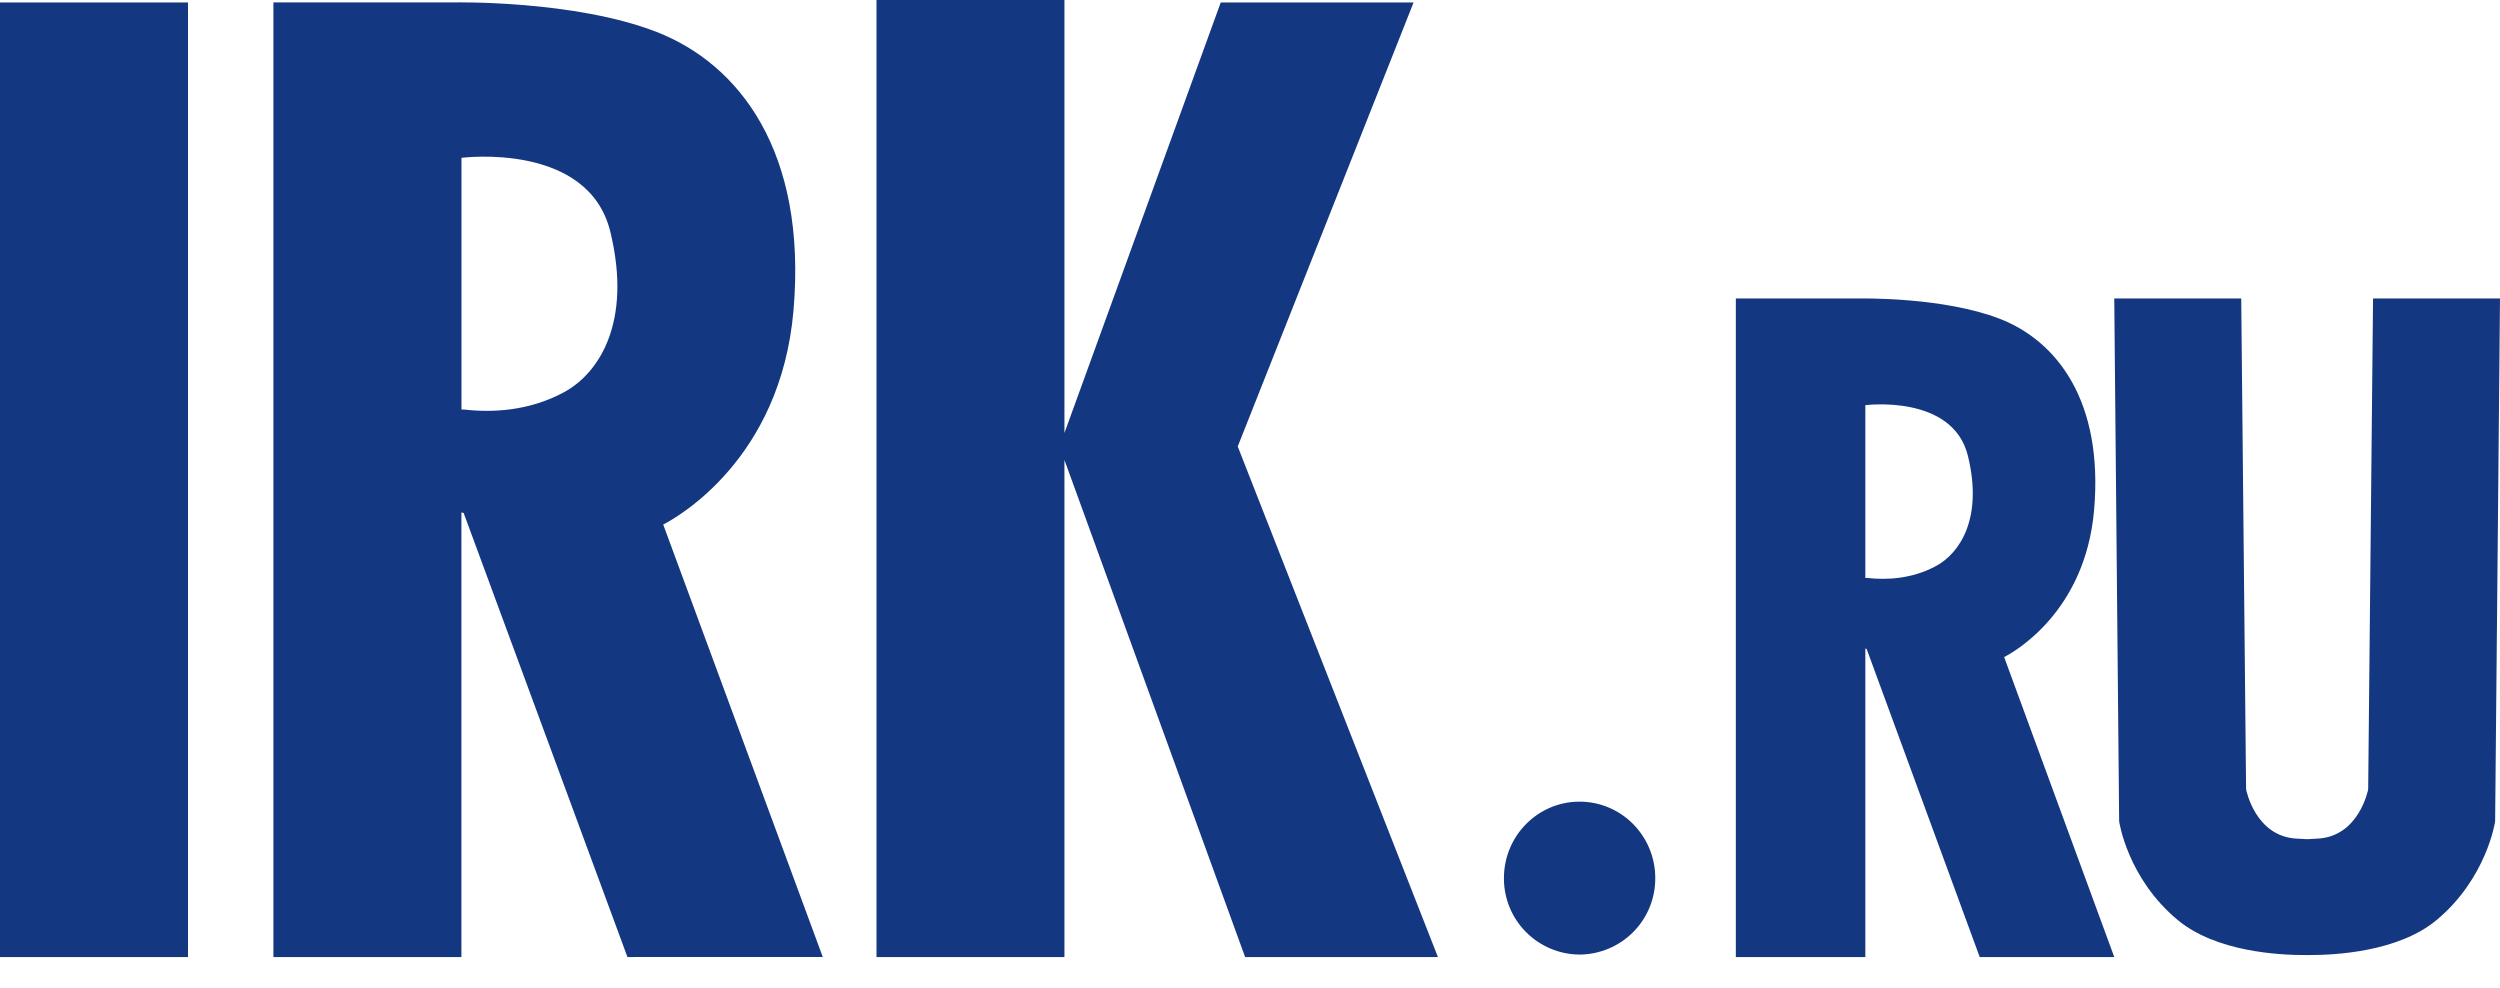 <?xml version="1.0" encoding="UTF-8"?> <svg xmlns="http://www.w3.org/2000/svg" width="129" height="51" viewBox="0 0 129 51" fill="none"><path fill-rule="evenodd" clip-rule="evenodd" d="M0 49.383H9.701V0.127H0V49.383ZM31.494 11.963C30.36 7.295 23.812 8.144 23.812 8.144V21.131C23.853 21.126 23.895 21.126 23.936 21.131C25.405 21.299 27.294 21.215 29.102 20.239C30.907 19.263 32.627 16.631 31.494 11.963ZM32.376 49.383L23.924 26.469L23.809 26.442V49.385H14.108V0.124H23.431C23.431 0.124 29.646 -0.002 33.888 1.651C38.129 3.307 41.657 7.804 40.943 16.035C40.277 23.703 34.947 26.695 34.221 27.065L42.455 49.38L32.376 49.383ZM64.248 49.383L54.925 23.733V49.383H45.227V0H54.925V22.342L62.99 0.127H72.941L63.867 23.038L74.197 49.383H64.248ZM128.749 42.385C128.749 42.385 128.326 45.31 125.726 47.476C123.754 49.114 120.51 49.291 119.048 49.281C117.586 49.291 114.342 49.112 112.371 47.473C109.768 45.313 109.348 42.383 109.348 42.383L109.096 15.4H115.647L115.898 40.727C115.898 40.727 116.361 43.19 118.543 43.274L119.048 43.302C119.215 43.29 119.383 43.281 119.55 43.274C121.736 43.19 122.198 40.729 122.198 40.729L122.449 15.402H129L128.749 42.385ZM103.413 33.904L109.096 49.383H102.153L96.318 33.484L96.251 33.466V49.383H89.569V15.402H95.992C95.992 15.402 100.273 15.315 103.195 16.453C106.116 17.587 108.547 20.674 108.055 26.325C107.592 31.626 103.871 33.672 103.413 33.904ZM101.546 23.529C100.766 20.326 96.251 20.907 96.251 20.907V29.821C96.28 29.818 96.309 29.818 96.338 29.821C97.35 29.935 98.653 29.878 99.895 29.208C101.138 28.538 102.327 26.732 101.546 23.529ZM81.506 49.256C80.465 49.249 79.469 48.83 78.737 48.09C78.005 47.35 77.597 46.35 77.603 45.31C77.603 43.13 79.351 41.365 81.506 41.365C83.664 41.365 85.412 43.13 85.412 45.313C85.417 46.353 85.009 47.352 84.277 48.091C83.545 48.83 82.547 49.249 81.506 49.256Z" fill="#143781"></path></svg> 